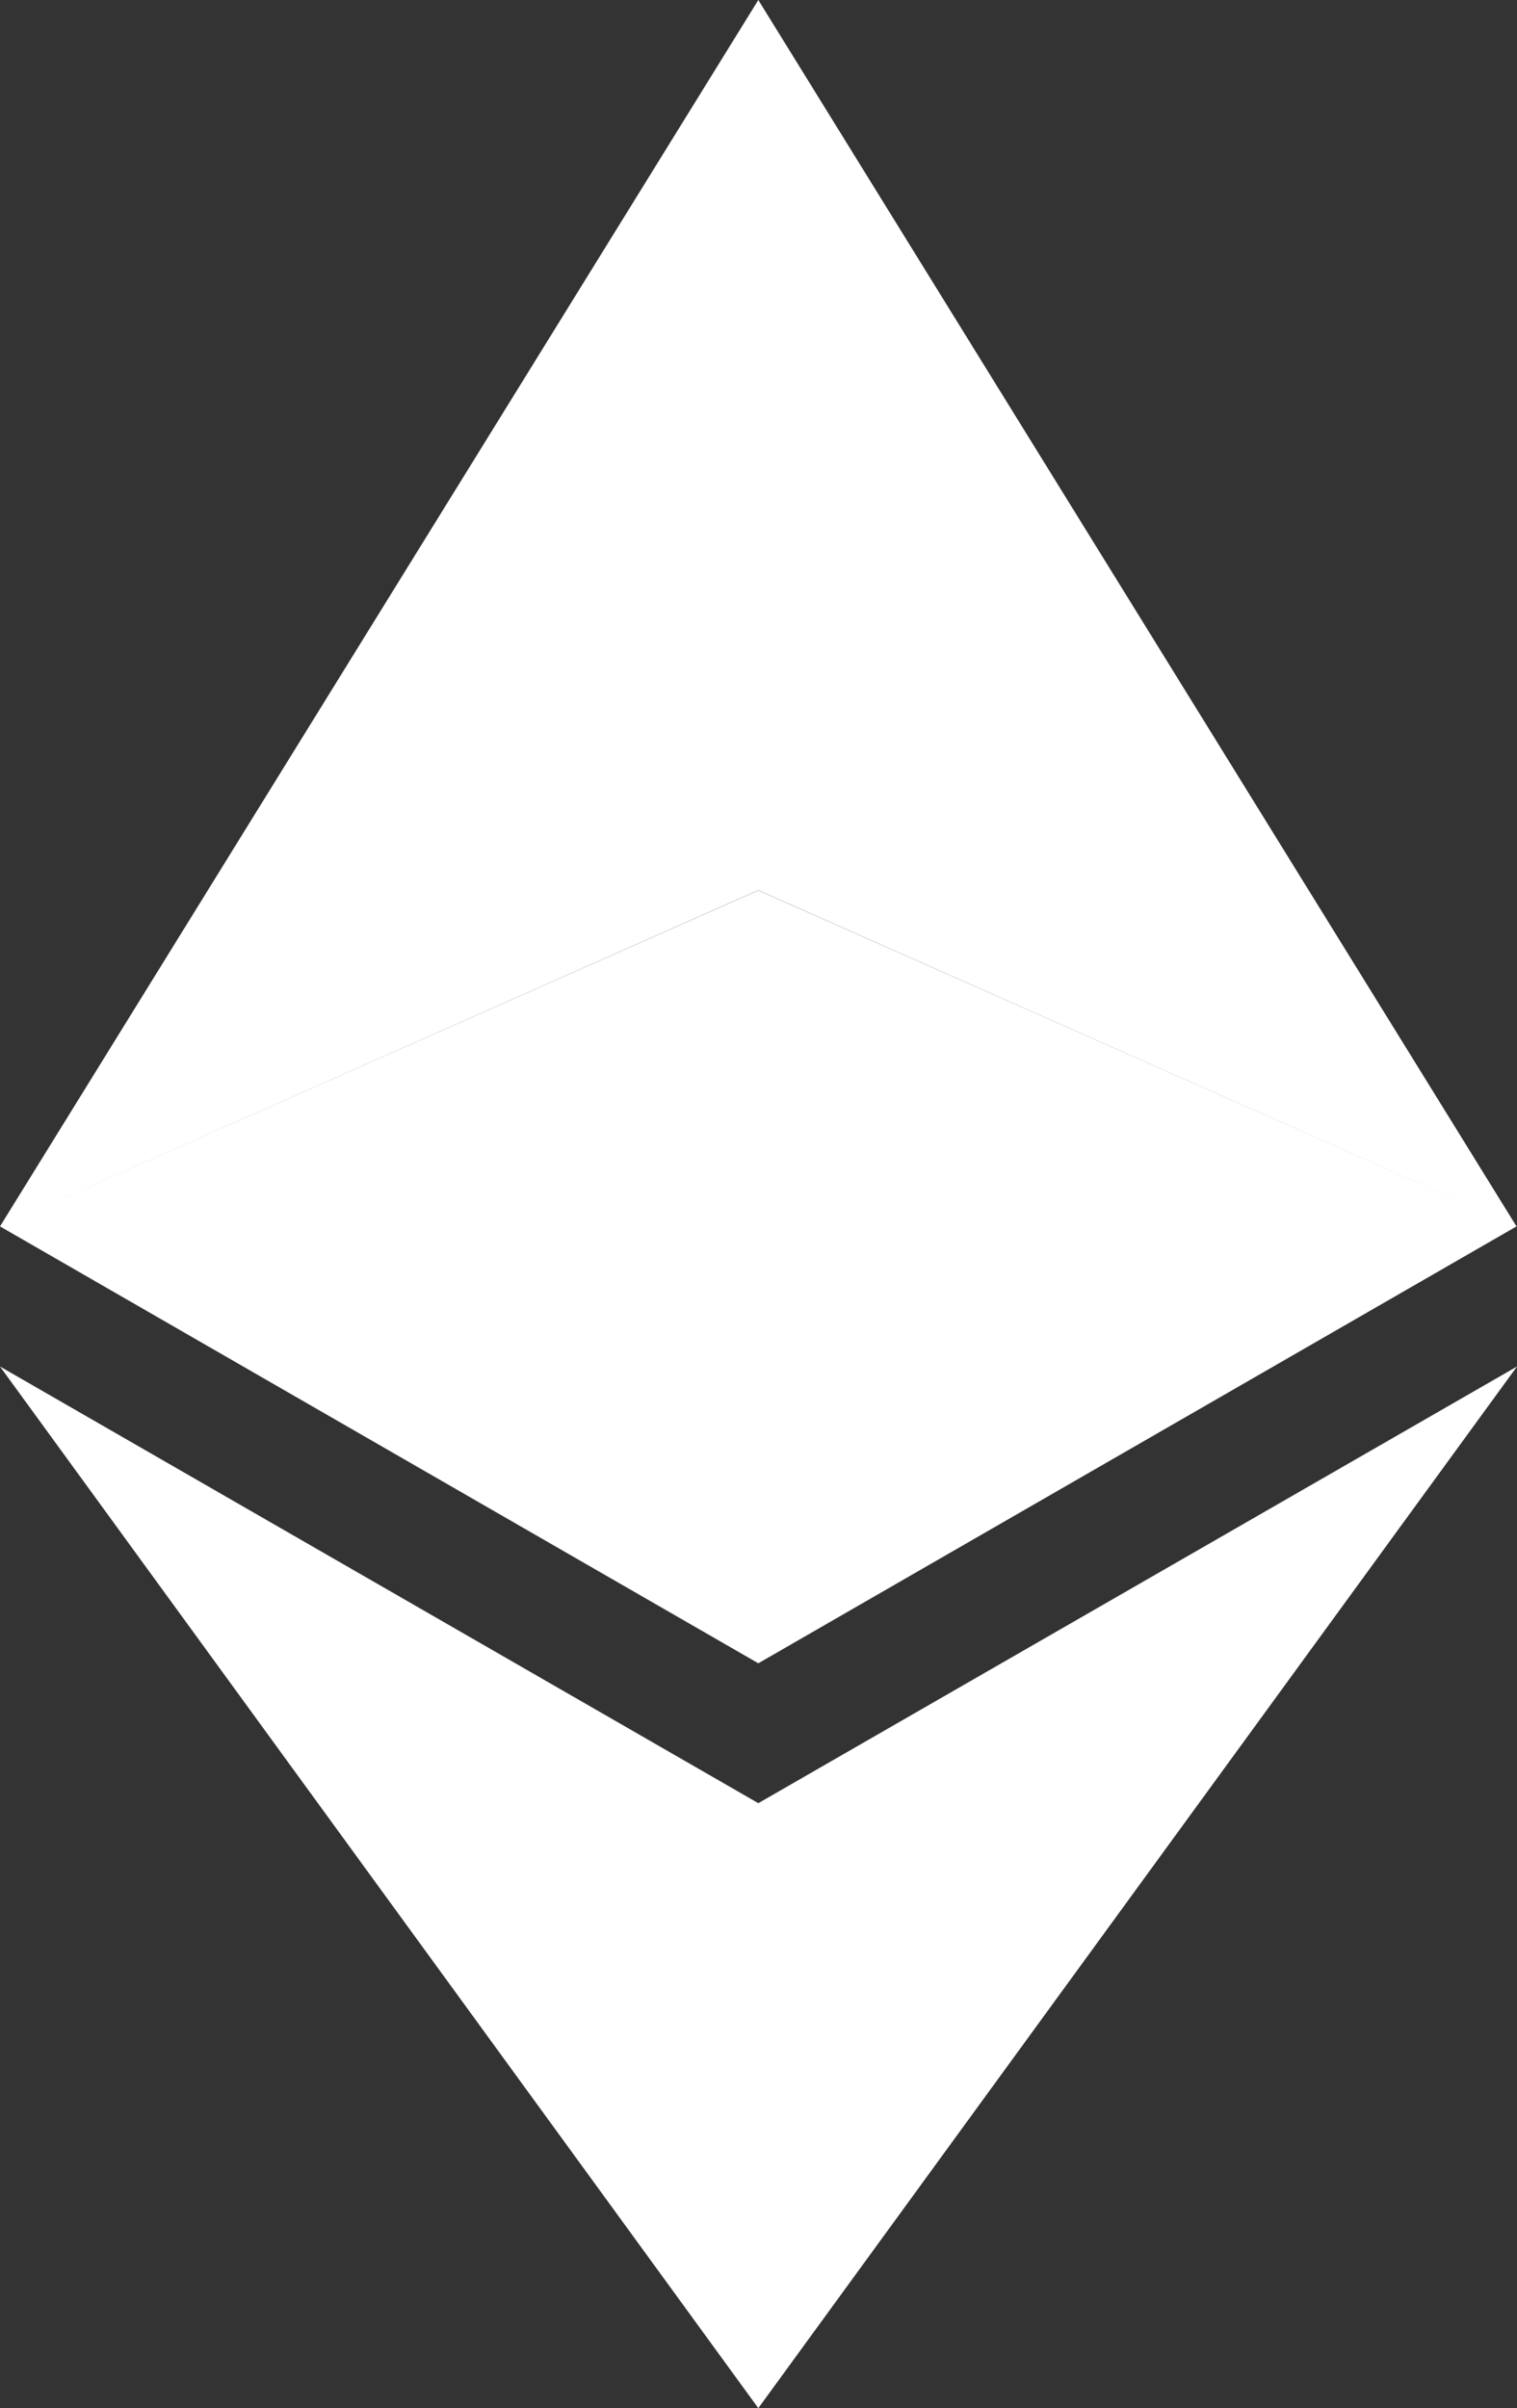 <?xml version="1.0" encoding="UTF-8"?>
<svg width="63px" height="100px" viewBox="0 0 63 100" version="1.1" xmlns="http://www.w3.org/2000/svg" xmlns:xlink="http://www.w3.org/1999/xlink">
    <rect x="0" y="0" width="63" height="100" fill="#333333" stroke="none"/>
    <g stroke="none" stroke-width="1" fill="none" fill-rule="evenodd">
        <path d="M63,56.745 L31.492,100 L0,56.745 L31.492,74.878 L63,56.745 Z M0,50.927 L31.492,36.974 L62.979,50.927 L31.492,69.069 L0,50.927 Z M0,50.927 L31.492,0 L62.979,50.927 L31.492,36.966 L0,50.927 Z" fill="#FFFFFF" fill-rule="nonzero"></path>
    </g>
</svg>